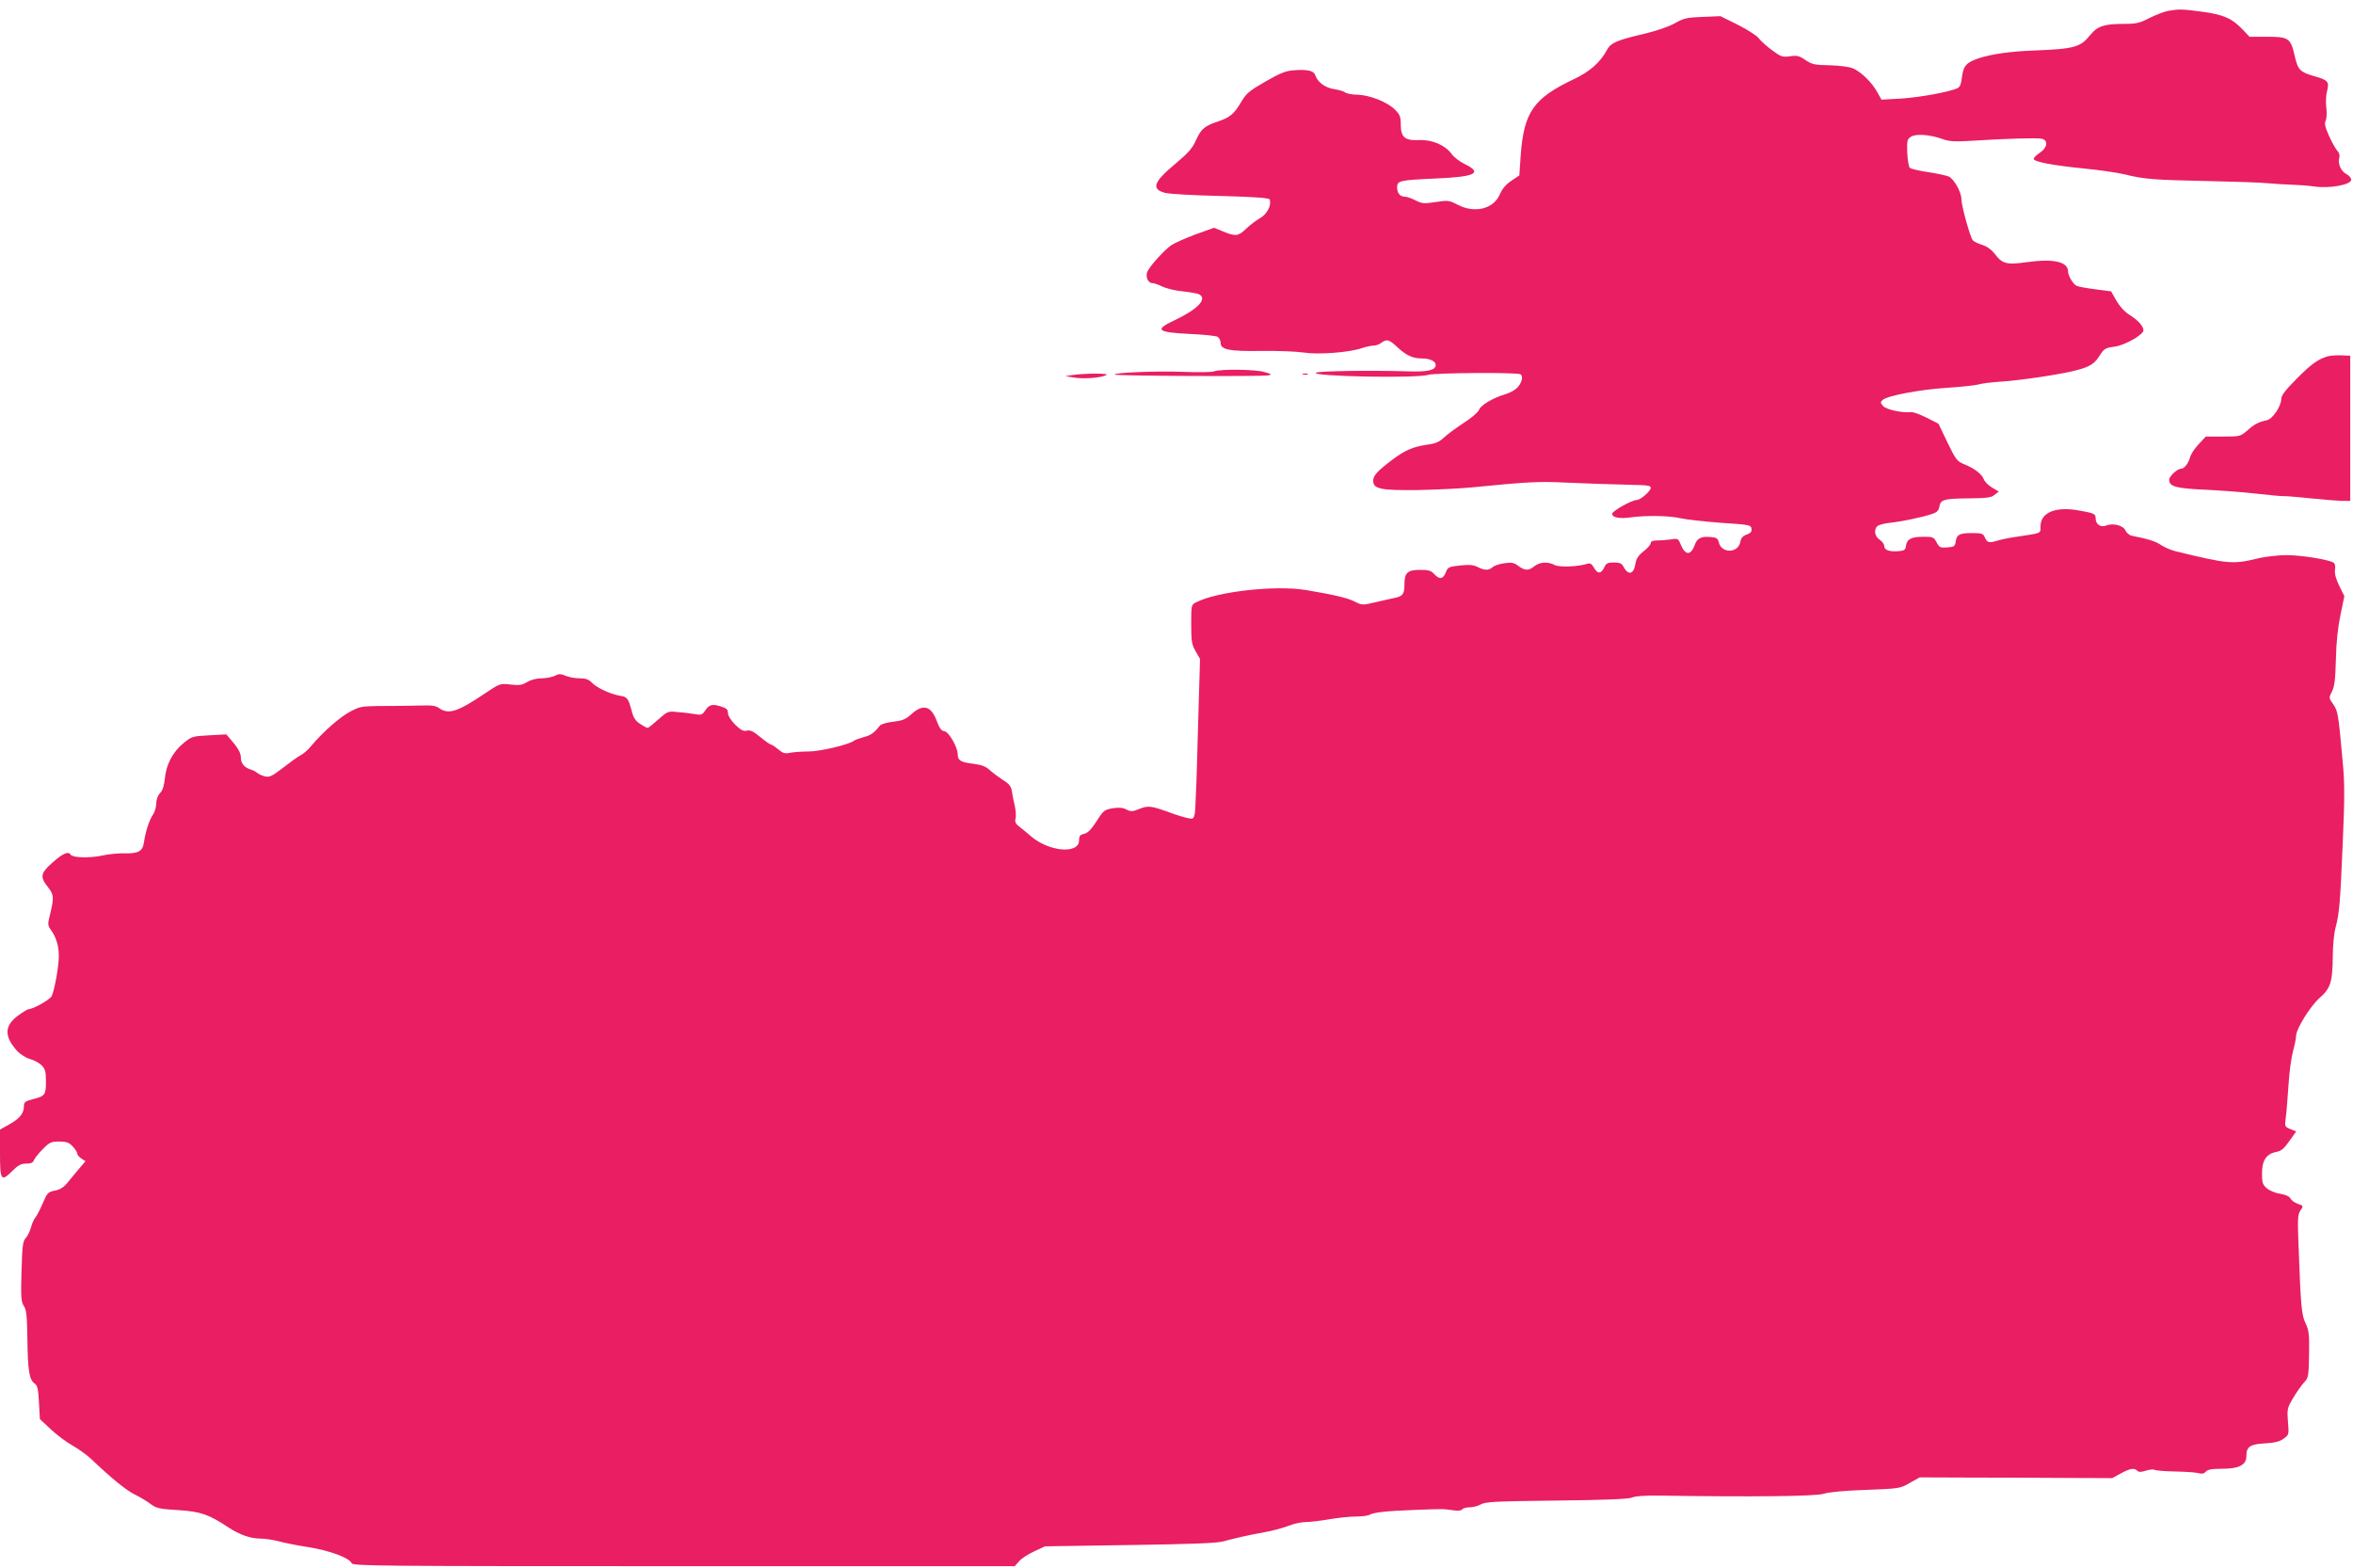 <?xml version="1.0" standalone="no"?>
<!DOCTYPE svg PUBLIC "-//W3C//DTD SVG 20010904//EN"
 "http://www.w3.org/TR/2001/REC-SVG-20010904/DTD/svg10.dtd">
<svg version="1.0" xmlns="http://www.w3.org/2000/svg"
 width="1280pt" height="853pt" viewBox="0 0 1280 853"
 preserveAspectRatio="xMidYMid meet">
<g transform="translate(0,853) scale(0.1,-0.1)"
fill="#e91e63" stroke="none">
<path d="M11795 8471 c-22 -4 -68 -22 -102 -39 -54 -28 -73 -32 -140 -32 -107
0 -143 -12 -182 -60 -54 -67 -84 -76 -311 -85 -125 -5 -216 -18 -287 -39 -75
-24 -92 -42 -100 -104 -5 -42 -11 -56 -27 -63 -51 -21 -201 -48 -301 -55
l-110 -6 -23 41 c-30 54 -88 110 -132 129 -21 9 -72 15 -127 17 -82 1 -96 5
-131 28 -33 23 -45 26 -84 21 -42 -6 -50 -3 -100 34 -30 22 -61 51 -70 63 -8
13 -59 46 -112 73 l-97 48 -97 -4 c-86 -3 -103 -7 -152 -35 -34 -19 -99 -41
-170 -58 -146 -34 -177 -48 -198 -86 -37 -69 -94 -119 -181 -160 -220 -104
-272 -180 -289 -419 l-7 -104 -43 -29 c-30 -20 -50 -44 -63 -74 -34 -80 -137
-105 -229 -57 -47 24 -52 25 -120 15 -64 -10 -74 -9 -110 9 -21 11 -47 20 -58
20 -26 0 -42 20 -42 51 0 36 13 39 210 48 217 9 258 30 157 79 -25 12 -57 36
-69 53 -36 49 -106 80 -177 77 -79 -4 -101 15 -101 85 0 42 -5 54 -32 81 -41
41 -137 79 -205 81 -28 0 -57 6 -65 12 -7 6 -34 14 -60 18 -49 7 -92 39 -103
76 -8 24 -41 32 -113 27 -47 -3 -75 -14 -157 -61 -87 -50 -105 -64 -132 -110
-41 -69 -62 -86 -131 -109 -72 -25 -89 -40 -118 -105 -18 -40 -42 -67 -109
-123 -120 -100 -134 -138 -58 -159 21 -6 156 -14 301 -17 193 -5 265 -11 269
-19 11 -31 -14 -80 -53 -102 -21 -12 -55 -38 -75 -57 -43 -42 -58 -43 -126
-15 l-49 20 -100 -36 c-54 -20 -115 -47 -134 -60 -36 -26 -109 -105 -127 -140
-14 -26 1 -65 25 -65 10 0 35 -9 55 -19 21 -10 70 -22 110 -26 39 -4 80 -11
90 -16 47 -25 -8 -82 -135 -142 -111 -52 -94 -65 91 -74 69 -3 134 -10 144
-15 9 -5 17 -19 17 -33 0 -38 48 -47 228 -44 86 1 187 -3 225 -9 77 -12 244 0
315 24 23 8 53 14 65 14 12 0 31 7 41 15 30 22 42 19 89 -25 49 -45 83 -60
133 -60 42 0 74 -15 74 -35 0 -29 -42 -39 -155 -35 -199 6 -487 2 -497 -8 -20
-20 549 -31 612 -11 36 11 484 14 501 3 15 -9 10 -40 -12 -67 -12 -16 -41 -33
-71 -42 -68 -20 -135 -60 -143 -86 -4 -11 -41 -43 -83 -70 -43 -28 -91 -64
-108 -80 -24 -23 -45 -32 -90 -38 -76 -11 -120 -30 -186 -79 -86 -65 -108 -89
-108 -117 0 -45 40 -53 240 -51 96 2 227 8 290 14 306 30 365 34 511 27 136
-6 200 -8 417 -14 37 -1 52 -5 52 -15 0 -17 -56 -66 -76 -66 -27 0 -134 -60
-134 -75 0 -20 40 -28 97 -20 82 12 216 10 273 -4 30 -7 129 -18 220 -25 157
-10 165 -12 168 -32 2 -16 -4 -24 -26 -32 -21 -7 -31 -18 -35 -41 -13 -62
-103 -62 -117 -1 -5 20 -13 26 -39 28 -56 6 -79 -5 -92 -43 -21 -58 -51 -57
-76 2 -13 33 -16 35 -51 29 -20 -3 -54 -6 -74 -6 -26 0 -38 -4 -38 -14 0 -8
-17 -28 -39 -45 -29 -23 -40 -40 -45 -70 -9 -56 -39 -63 -65 -13 -9 17 -20 22
-52 22 -32 0 -41 -4 -51 -24 -17 -38 -37 -40 -56 -6 -13 23 -22 28 -37 23 -51
-16 -151 -20 -177 -7 -38 20 -81 17 -111 -6 -32 -26 -51 -25 -87 1 -24 18 -37
21 -76 15 -26 -3 -55 -13 -64 -21 -21 -19 -43 -19 -81 0 -22 12 -45 14 -95 9
-61 -7 -68 -9 -78 -35 -14 -39 -34 -44 -62 -14 -19 21 -32 25 -78 25 -69 0
-86 -15 -86 -79 0 -53 -9 -65 -55 -74 -16 -3 -62 -14 -102 -23 -71 -17 -73
-17 -115 4 -39 20 -119 38 -263 62 -165 28 -484 -8 -597 -66 -28 -14 -28 -15
-28 -120 0 -93 3 -110 24 -147 l24 -42 -10 -340 c-5 -187 -10 -360 -12 -385
-1 -25 -3 -66 -4 -91 -1 -30 -7 -49 -16 -52 -8 -3 -52 8 -98 24 -128 47 -139
48 -189 29 -39 -16 -47 -16 -71 -4 -20 11 -41 12 -75 7 -45 -8 -51 -12 -88
-71 -29 -44 -48 -64 -67 -68 -23 -5 -28 -12 -28 -35 0 -77 -163 -63 -262 22
-15 13 -41 35 -58 48 -25 18 -30 29 -26 47 4 13 2 43 -3 66 -6 24 -13 60 -16
81 -5 30 -14 42 -48 63 -23 15 -55 39 -72 54 -23 21 -44 29 -90 35 -68 8 -85
18 -85 50 0 40 -48 123 -72 127 -17 2 -27 16 -41 53 -31 85 -74 98 -138 41
-31 -29 -49 -36 -99 -42 -34 -4 -67 -13 -73 -21 -34 -42 -50 -53 -89 -63 -24
-7 -47 -15 -53 -20 -27 -21 -185 -58 -245 -58 -36 0 -81 -3 -101 -7 -29 -6
-40 -3 -66 19 -17 14 -35 26 -40 26 -4 0 -30 18 -58 41 -37 31 -54 39 -73 34
-18 -4 -32 3 -63 33 -23 24 -39 49 -39 63 0 19 -8 27 -39 36 -47 15 -64 10
-86 -24 -15 -22 -22 -24 -53 -18 -21 3 -62 9 -93 11 -56 6 -57 5 -108 -40 -28
-25 -54 -46 -58 -46 -3 0 -21 9 -39 21 -24 15 -37 32 -45 62 -21 79 -26 86
-66 92 -53 9 -128 44 -154 72 -17 17 -33 23 -66 23 -24 0 -58 6 -77 14 -27 11
-36 11 -57 0 -13 -7 -45 -13 -71 -14 -30 0 -60 -8 -80 -20 -27 -17 -43 -19
-91 -14 -57 7 -58 6 -140 -49 -147 -99 -197 -115 -247 -80 -19 14 -41 17 -97
15 -40 -1 -92 -2 -115 -2 -220 -1 -211 0 -267 -28 -58 -29 -152 -111 -220
-192 -16 -20 -42 -42 -58 -50 -15 -8 -58 -39 -95 -68 -57 -44 -72 -51 -95 -46
-16 4 -35 12 -43 19 -8 7 -25 16 -37 19 -35 11 -53 34 -53 67 0 21 -13 45 -39
77 l-40 47 -93 -5 c-90 -5 -95 -6 -139 -42 -59 -48 -95 -117 -102 -192 -4 -39
-12 -66 -26 -80 -13 -14 -21 -36 -21 -57 0 -19 -8 -46 -17 -59 -20 -28 -42
-95 -50 -153 -7 -48 -31 -61 -104 -59 -31 1 -88 -4 -127 -13 -71 -14 -157 -11
-168 6 -12 20 -43 6 -97 -42 -67 -59 -71 -79 -26 -135 33 -42 34 -56 9 -158
-11 -43 -10 -51 7 -75 28 -38 43 -87 43 -140 0 -60 -24 -190 -39 -220 -11 -20
-99 -70 -126 -71 -5 0 -31 -16 -57 -35 -75 -55 -76 -114 -4 -193 17 -18 48
-37 69 -43 22 -6 50 -21 63 -34 20 -20 24 -34 24 -88 0 -74 -5 -80 -73 -97
-41 -11 -47 -16 -47 -39 0 -38 -23 -66 -80 -98 l-50 -28 0 -128 c0 -149 6
-158 67 -97 32 32 48 40 76 40 26 0 37 5 41 18 4 10 25 37 48 60 37 38 46 42
90 42 40 0 53 -5 73 -26 14 -15 25 -32 25 -39 0 -7 10 -19 22 -27 l23 -15 -35
-41 c-19 -23 -48 -57 -63 -76 -20 -25 -40 -37 -68 -43 -38 -7 -42 -12 -66 -68
-14 -33 -32 -67 -39 -76 -8 -9 -20 -34 -25 -55 -6 -22 -19 -48 -29 -59 -16
-17 -19 -43 -23 -182 -4 -141 -2 -165 13 -188 14 -21 17 -53 19 -178 2 -171
10 -223 39 -243 16 -11 20 -29 24 -103 l5 -91 59 -55 c33 -31 86 -71 119 -89
33 -19 78 -51 101 -73 114 -108 191 -171 239 -194 29 -14 68 -38 86 -52 30
-22 47 -26 149 -32 122 -8 165 -23 271 -93 62 -41 122 -62 176 -62 25 0 69 -7
97 -14 28 -8 101 -23 161 -32 116 -18 227 -59 238 -88 6 -15 150 -16 1807 -16
l1800 0 23 26 c12 15 49 39 82 54 l60 28 460 7 c338 5 473 10 510 20 74 20
141 35 225 50 41 7 99 23 128 34 29 12 71 21 95 21 23 0 80 7 127 15 47 8 111
15 143 15 32 0 66 4 76 9 25 14 88 21 246 27 157 6 155 6 211 -2 26 -4 44 -2
48 5 4 6 22 11 39 11 18 0 46 7 62 16 26 15 84 17 415 21 267 3 392 8 410 17
16 7 70 11 145 10 512 -8 855 -4 896 10 28 9 113 17 229 21 182 7 186 7 239
38 l54 30 271 -1 c149 0 385 -1 524 -2 l252 -1 46 25 c51 28 74 32 91 15 8 -8
21 -8 47 1 20 6 41 8 47 4 7 -4 58 -8 113 -9 56 -1 113 -5 127 -9 18 -5 29 -3
38 8 10 12 33 16 91 16 90 0 130 21 130 69 0 51 20 65 101 69 54 3 81 10 102
26 29 21 29 22 23 93 -5 68 -4 73 29 129 19 32 46 70 59 84 23 23 25 33 27
151 2 111 -1 132 -19 170 -22 47 -26 89 -38 416 -6 152 -5 175 10 198 17 25
17 26 -14 36 -17 6 -35 19 -40 29 -6 12 -27 21 -56 26 -25 3 -58 17 -72 29
-24 20 -27 31 -27 83 0 70 24 106 80 116 25 5 41 19 69 59 l37 52 -32 13 c-30
12 -31 14 -25 60 4 26 10 106 15 177 4 72 16 156 25 188 9 32 16 68 16 80 0
39 77 163 129 209 59 51 70 87 71 227 0 51 6 119 14 150 22 85 26 131 40 461
11 251 11 330 0 445 -24 266 -26 275 -51 313 -25 35 -25 36 -7 71 14 28 18 67
21 176 2 93 11 174 25 241 l21 101 -28 56 c-18 38 -26 67 -23 87 3 17 0 34 -6
38 -23 17 -175 42 -256 42 -47 0 -114 -8 -150 -16 -144 -35 -164 -34 -458 38
-24 6 -58 21 -76 33 -29 20 -70 33 -157 50 -14 2 -30 15 -36 28 -13 29 -67 43
-106 28 -30 -12 -57 7 -57 39 0 25 -7 28 -96 44 -125 21 -204 -13 -204 -88 0
-39 10 -35 -130 -56 -36 -5 -81 -14 -100 -20 -51 -15 -59 -13 -72 15 -10 23
-17 25 -73 25 -67 0 -81 -8 -87 -50 -3 -22 -9 -25 -45 -28 -38 -3 -43 0 -58
27 -15 29 -19 31 -73 31 -65 0 -89 -13 -94 -50 -2 -20 -9 -26 -37 -28 -50 -5
-81 5 -81 27 0 10 -11 26 -25 35 -28 18 -33 57 -11 75 8 6 38 14 67 17 60 6
176 30 229 48 27 9 36 18 40 41 7 38 26 43 166 44 92 1 116 4 134 19 l23 18
-37 22 c-20 12 -40 32 -45 46 -11 28 -51 58 -107 81 -37 15 -45 24 -90 118
l-49 102 -65 33 c-36 18 -74 32 -85 30 -48 -5 -134 14 -151 33 -15 17 -16 21
-3 33 24 23 203 57 347 66 75 5 153 13 172 18 19 6 76 13 125 16 111 7 341 42
415 63 71 19 95 35 124 82 22 34 30 39 78 45 56 7 158 65 158 89 0 22 -28 54
-74 83 -28 17 -55 47 -73 78 l-29 51 -84 11 c-47 6 -93 14 -103 19 -19 8 -47
55 -47 78 0 53 -78 71 -223 51 -113 -16 -135 -10 -179 49 -16 20 -41 38 -66
45 -22 7 -45 18 -51 26 -14 17 -61 187 -61 221 0 40 -41 113 -70 125 -15 6
-66 17 -114 24 -48 7 -92 18 -97 23 -6 6 -12 43 -14 83 -2 65 0 73 20 86 27
18 105 12 174 -13 35 -13 66 -14 155 -9 180 12 359 17 384 11 36 -9 29 -50
-13 -77 -19 -13 -33 -27 -32 -33 6 -16 101 -34 267 -51 85 -8 189 -23 230 -33
104 -26 158 -30 455 -36 143 -3 289 -8 325 -12 36 -3 94 -7 130 -8 36 -1 91
-5 123 -10 81 -11 197 10 197 37 0 10 -11 23 -24 30 -30 13 -50 58 -41 88 4
14 1 28 -11 41 -10 11 -30 48 -45 81 -21 47 -25 67 -18 81 6 10 7 41 4 71 -4
29 -2 70 4 91 13 50 5 60 -68 80 -80 23 -90 34 -108 110 -22 98 -33 105 -150
105 l-96 0 -36 38 c-59 62 -103 82 -220 98 -114 15 -126 15 -186 5z"/>
<path d="M12660 6591 c-53 -17 -88 -42 -167 -122 -59 -59 -83 -90 -83 -108 0
-40 -47 -110 -78 -117 -45 -9 -68 -21 -107 -56 -38 -32 -40 -33 -132 -33 l-94
0 -39 -42 c-22 -23 -42 -54 -46 -70 -8 -32 -32 -63 -49 -63 -21 0 -65 -41 -65
-60 0 -37 38 -47 195 -54 83 -4 206 -13 275 -21 69 -8 136 -14 150 -14 14 1
81 -5 150 -12 69 -7 145 -13 170 -14 l45 0 0 395 0 395 -50 2 c-27 1 -61 -2
-75 -6z"/>
<path d="M6605 6510 c-11 -5 -85 -6 -165 -3 -144 6 -387 -4 -376 -15 8 -7 802
-11 835 -4 22 4 19 7 -20 18 -48 15 -241 17 -274 4z"/>
<path d="M5835 6490 l-40 -6 48 -8 c53 -9 150 -1 176 14 17 10 -112 10 -184 0z"/>
<path d="M7088 6493 c6 -2 18 -2 25 0 6 3 1 5 -13 5 -14 0 -19 -2 -12 -5z"/>
</g>
</svg>
